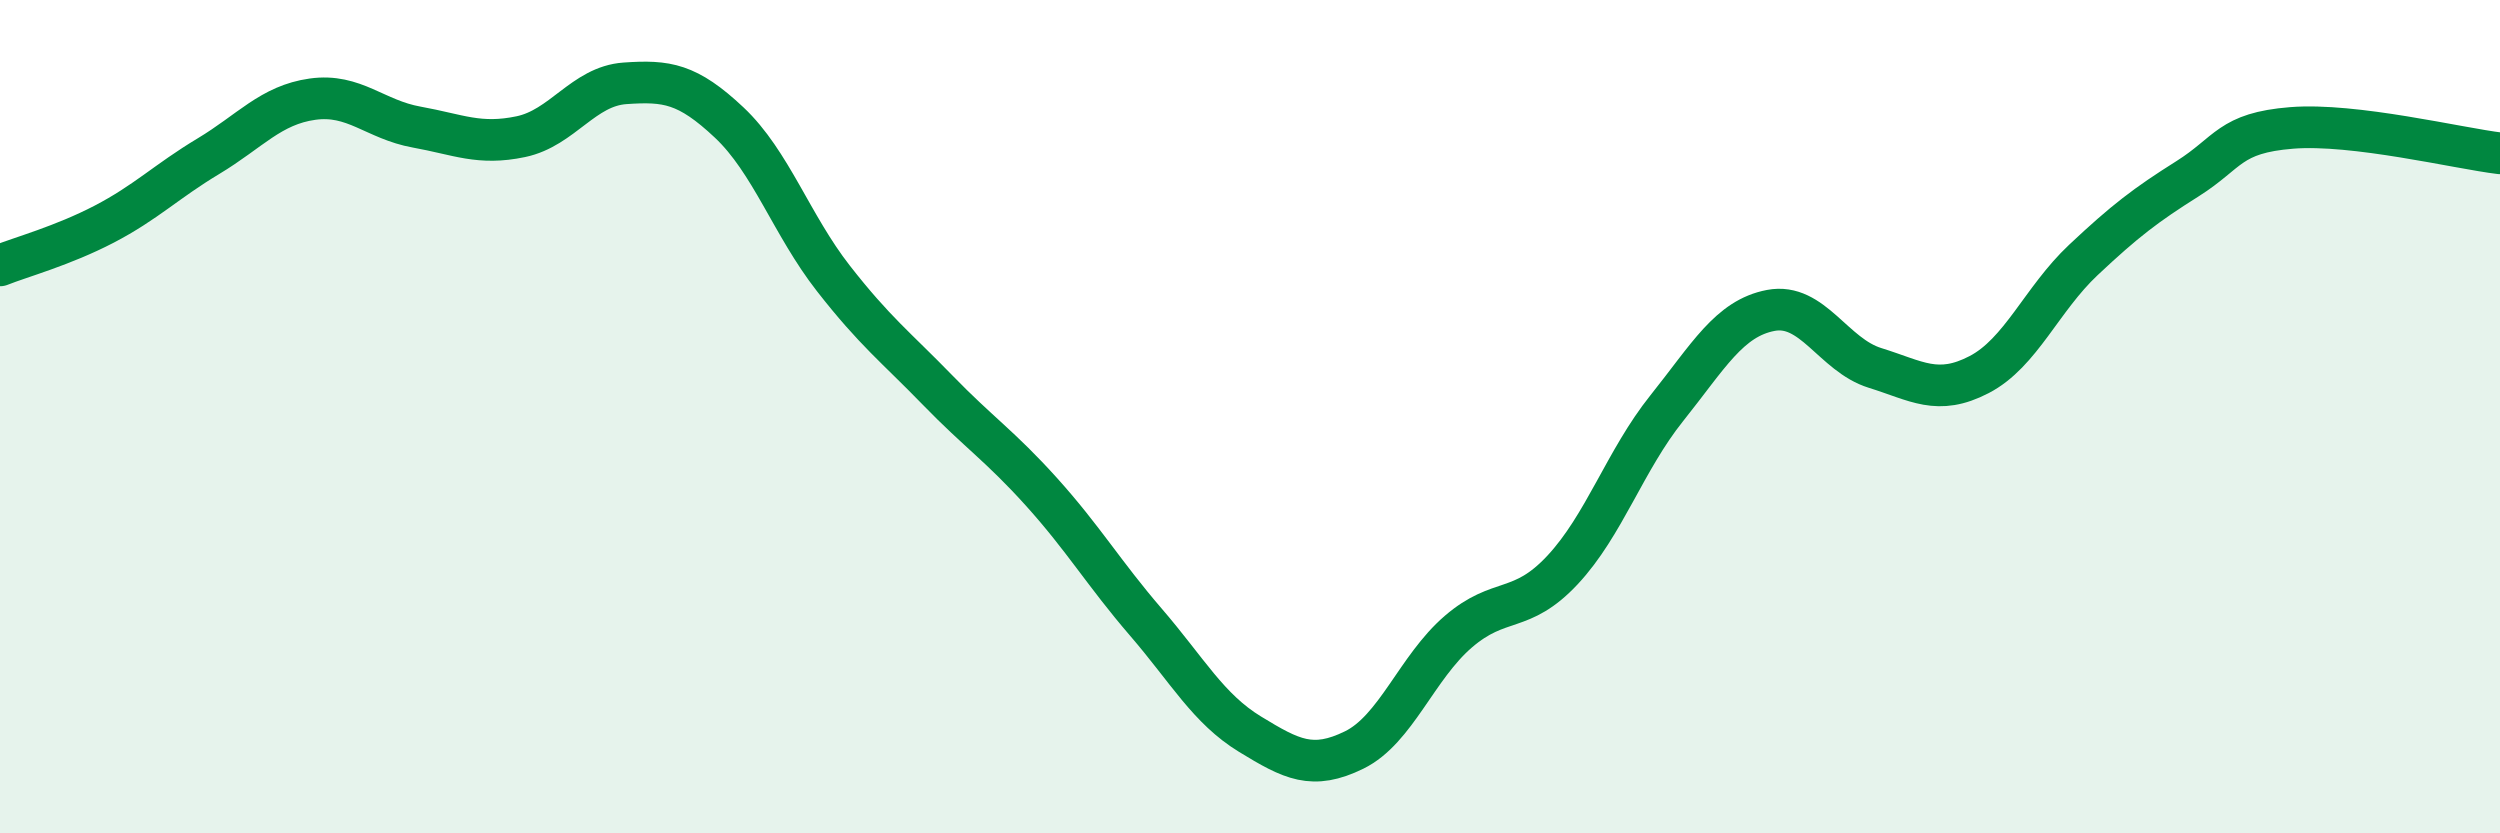 
    <svg width="60" height="20" viewBox="0 0 60 20" xmlns="http://www.w3.org/2000/svg">
      <path
        d="M 0,6.37 C 0.5,6.17 1.5,5.9 2.5,5.38 C 3.5,4.86 4,4.35 5,3.75 C 6,3.15 6.5,2.52 7.5,2.38 C 8.5,2.24 9,2.87 10,3.05 C 11,3.23 11.5,3.49 12.5,3.28 C 13.5,3.07 14,2.07 15,2 C 16,1.93 16.5,2 17.5,2.94 C 18.5,3.88 19,5.4 20,6.68 C 21,7.96 21.5,8.33 22.5,9.36 C 23.5,10.39 24,10.7 25,11.81 C 26,12.92 26.5,13.77 27.5,14.93 C 28.5,16.09 29,17.01 30,17.62 C 31,18.23 31.5,18.49 32.5,18 C 33.5,17.51 34,16.02 35,15.16 C 36,14.3 36.5,14.75 37.5,13.68 C 38.5,12.61 39,11.05 40,9.8 C 41,8.55 41.5,7.64 42.5,7.45 C 43.5,7.26 44,8.52 45,8.83 C 46,9.14 46.5,9.51 47.5,8.99 C 48.5,8.47 49,7.18 50,6.24 C 51,5.3 51.5,4.92 52.5,4.29 C 53.5,3.66 53.5,3.19 55,3.07 C 56.5,2.95 59,3.56 60,3.68L60 20L0 20Z"
        fill="#008740"
        opacity="0.1"
        stroke-linecap="round"
        stroke-linejoin="round"
      />
      <path
        d="M 0,6.37 C 0.5,6.17 1.5,5.9 2.5,5.38 C 3.5,4.86 4,4.35 5,3.75 C 6,3.15 6.5,2.52 7.5,2.38 C 8.5,2.24 9,2.87 10,3.05 C 11,3.23 11.5,3.49 12.5,3.28 C 13.5,3.07 14,2.07 15,2 C 16,1.93 16.5,2 17.5,2.94 C 18.5,3.88 19,5.4 20,6.68 C 21,7.96 21.5,8.33 22.5,9.36 C 23.5,10.39 24,10.7 25,11.81 C 26,12.92 26.5,13.77 27.5,14.93 C 28.5,16.09 29,17.01 30,17.62 C 31,18.23 31.5,18.49 32.5,18 C 33.5,17.51 34,16.02 35,15.16 C 36,14.3 36.5,14.75 37.5,13.68 C 38.5,12.61 39,11.05 40,9.8 C 41,8.55 41.5,7.64 42.5,7.45 C 43.5,7.26 44,8.52 45,8.83 C 46,9.14 46.5,9.51 47.5,8.99 C 48.5,8.47 49,7.18 50,6.24 C 51,5.3 51.5,4.92 52.5,4.29 C 53.5,3.66 53.5,3.19 55,3.07 C 56.5,2.95 59,3.56 60,3.68"
        stroke="#008740"
        stroke-width="1"
        fill="none"
        stroke-linecap="round"
        stroke-linejoin="round"
      />
    </svg>
  